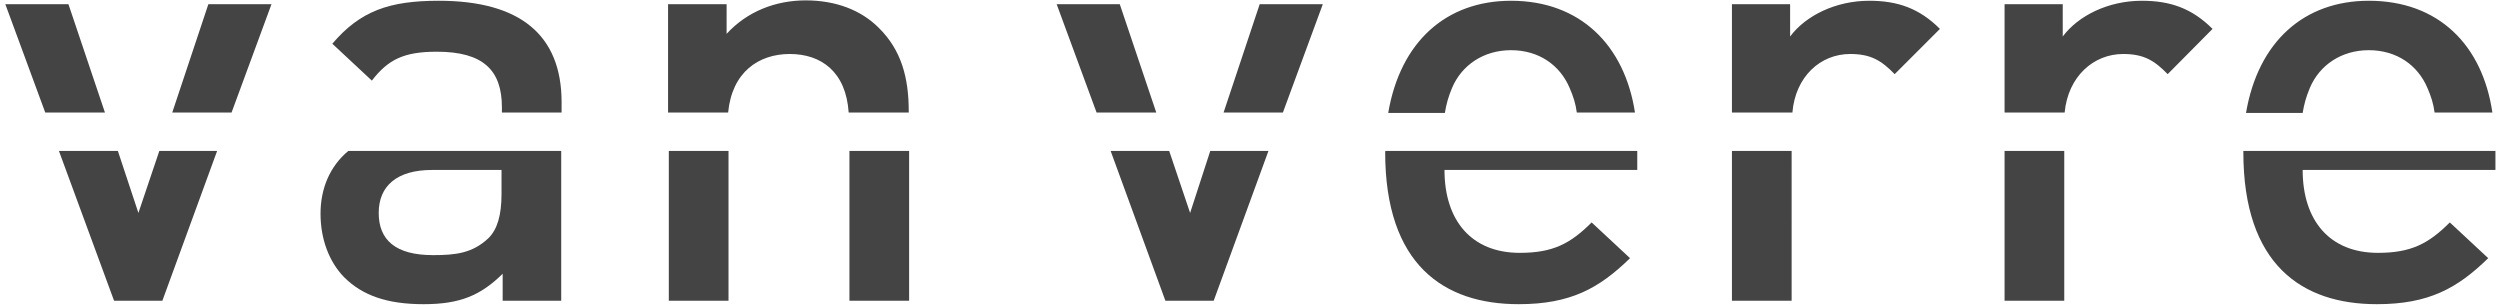 <?xml version="1.0" encoding="utf-8"?>
<!-- Generator: Adobe Illustrator 24.3.0, SVG Export Plug-In . SVG Version: 6.00 Build 0)  -->
<svg version="1.1" id="Layer_1" xmlns="http://www.w3.org/2000/svg" xmlns:xlink="http://www.w3.org/1999/xlink" x="0px" y="0px"
	 width="657.5px" height="80.2px" viewBox="0 0 657.5 80.2" enable-background="new 0 0 657.5 80.2" xml:space="preserve">
<g>
	<path fill="#444444" d="M18,1.1H1.4l10.5,28.5h15.7L18,1.1z M36.4,56L31,39.7H15.5L30,79.1h12.7l14.4-39.4H41.9L36.4,56z M71.4,1.1
		H54.8l-9.5,28.5h15.6L71.4,1.1z M207.7,14.2c8.3,0,14.8,4.7,15.5,15.4h15.8v-0.3c0-8.8-1.9-16.1-7.9-22c-4.6-4.6-11.2-7.2-19.2-7.2
		c-7.9,0-15.4,2.9-20.8,8.8V1.1h-15.4v28.5h15.8C192.5,19,199.5,14.2,207.7,14.2 M223.4,79.1h15.7V39.7h-15.7V79.1z M175.9,79.1
		h15.7V39.7h-15.7V79.1z M294.5,1.1h-16.6l10.5,28.5h15.7L294.5,1.1z M313,56l-5.5-16.3h-15.4l14.4,39.4h12.7l14.4-39.4h-15.3
		L313,56z M347.9,1.1h-16.6l-9.5,28.5h15.6L347.9,1.1z M381.9,23.1c2.5-5.9,8.2-9.9,15.5-9.9c7.4,0,12.9,4,15.4,9.9
		c1,2.3,1.6,4.2,1.9,6.5H430c-2.7-17.6-14.3-29.4-32.6-29.4c-17,0-29.1,10.7-32.3,29.5h14.9C380.4,27.3,380.9,25.5,381.9,23.1
		 M364.3,40c0,29.7,15.5,40,35.1,40c13.7,0,21.2-4.2,29.3-12.1l-10.1-9.4c-5.6,5.6-10.2,8-18.9,8c-12.7,0-19.8-8.5-19.8-21.8h50.7
		v-5h-66.2C364.3,39.8,364.3,39.9,364.3,40 M455.5,79.1h15.7V39.7h-15.7V79.1z M486.6,14.2c5.4,0,8.2,1.7,11.7,5.3l11.9-11.9
		c-5.4-5.4-11.1-7.4-18.6-7.4c-8.8,0-16.7,3.9-20.8,9.4V1.1h-15.3v28.5h15.9C472.2,20.1,478.8,14.2,486.6,14.2 M527.2,79.1h15.7
		V39.7h-15.7V79.1z M558.4,14.2c5.4,0,8.2,1.7,11.7,5.3l11.8-11.9c-5.4-5.4-11.1-7.4-18.6-7.4c-8.8,0-16.7,3.9-20.8,9.4V1.1h-15.3
		v28.5H543C543.9,20.1,550.6,14.2,558.4,14.2 M590,40c0,29.7,15.5,40,35.1,40c13.7,0,21.2-4.2,29.3-12.1l-10.1-9.4
		c-5.6,5.6-10.2,8-18.9,8c-12.7,0-19.8-8.5-19.8-21.8h50.7v-5H590C590,39.8,590,39.9,590,40 M607.5,23.1c2.5-5.9,8.2-9.9,15.5-9.9
		c7.4,0,12.9,4,15.4,9.9c1,2.3,1.6,4.2,1.9,6.5h15.2C652.9,11.9,641.4,0.2,623,0.2c-17,0-29.1,10.7-32.3,29.5h14.9
		C606,27.3,606.5,25.5,607.5,23.1"/>
	<path fill="#444444" d="M84.3,56.2c0,6.6,2.2,12.6,6.2,16.7c4.8,4.8,11.3,7.1,20.9,7.1s15-2.3,20.8-8v7.1h15.4V39.7H91.6
		C86.8,43.7,84.3,49.5,84.3,56.2 M113.6,44.7h18.3V51c0,5.6-1.1,9.3-3.4,11.6c-4.2,4-8.7,4.5-14.6,4.5c-9.9,0-14.3-4-14.3-11.1
		C99.6,48.9,104.4,44.7,113.6,44.7"/>
	<path fill="#444444" d="M115.4,0.2c-12.9,0-20.6,2.6-28,11.3l10.4,9.7c4.3-5.6,8.5-7.6,17.1-7.6c12.1,0,17.1,4.8,17.1,14.6v1.4
		h15.7v-2.7C147.7,9.2,136.8,0.2,115.4,0.2"/>
</g>
</svg>
